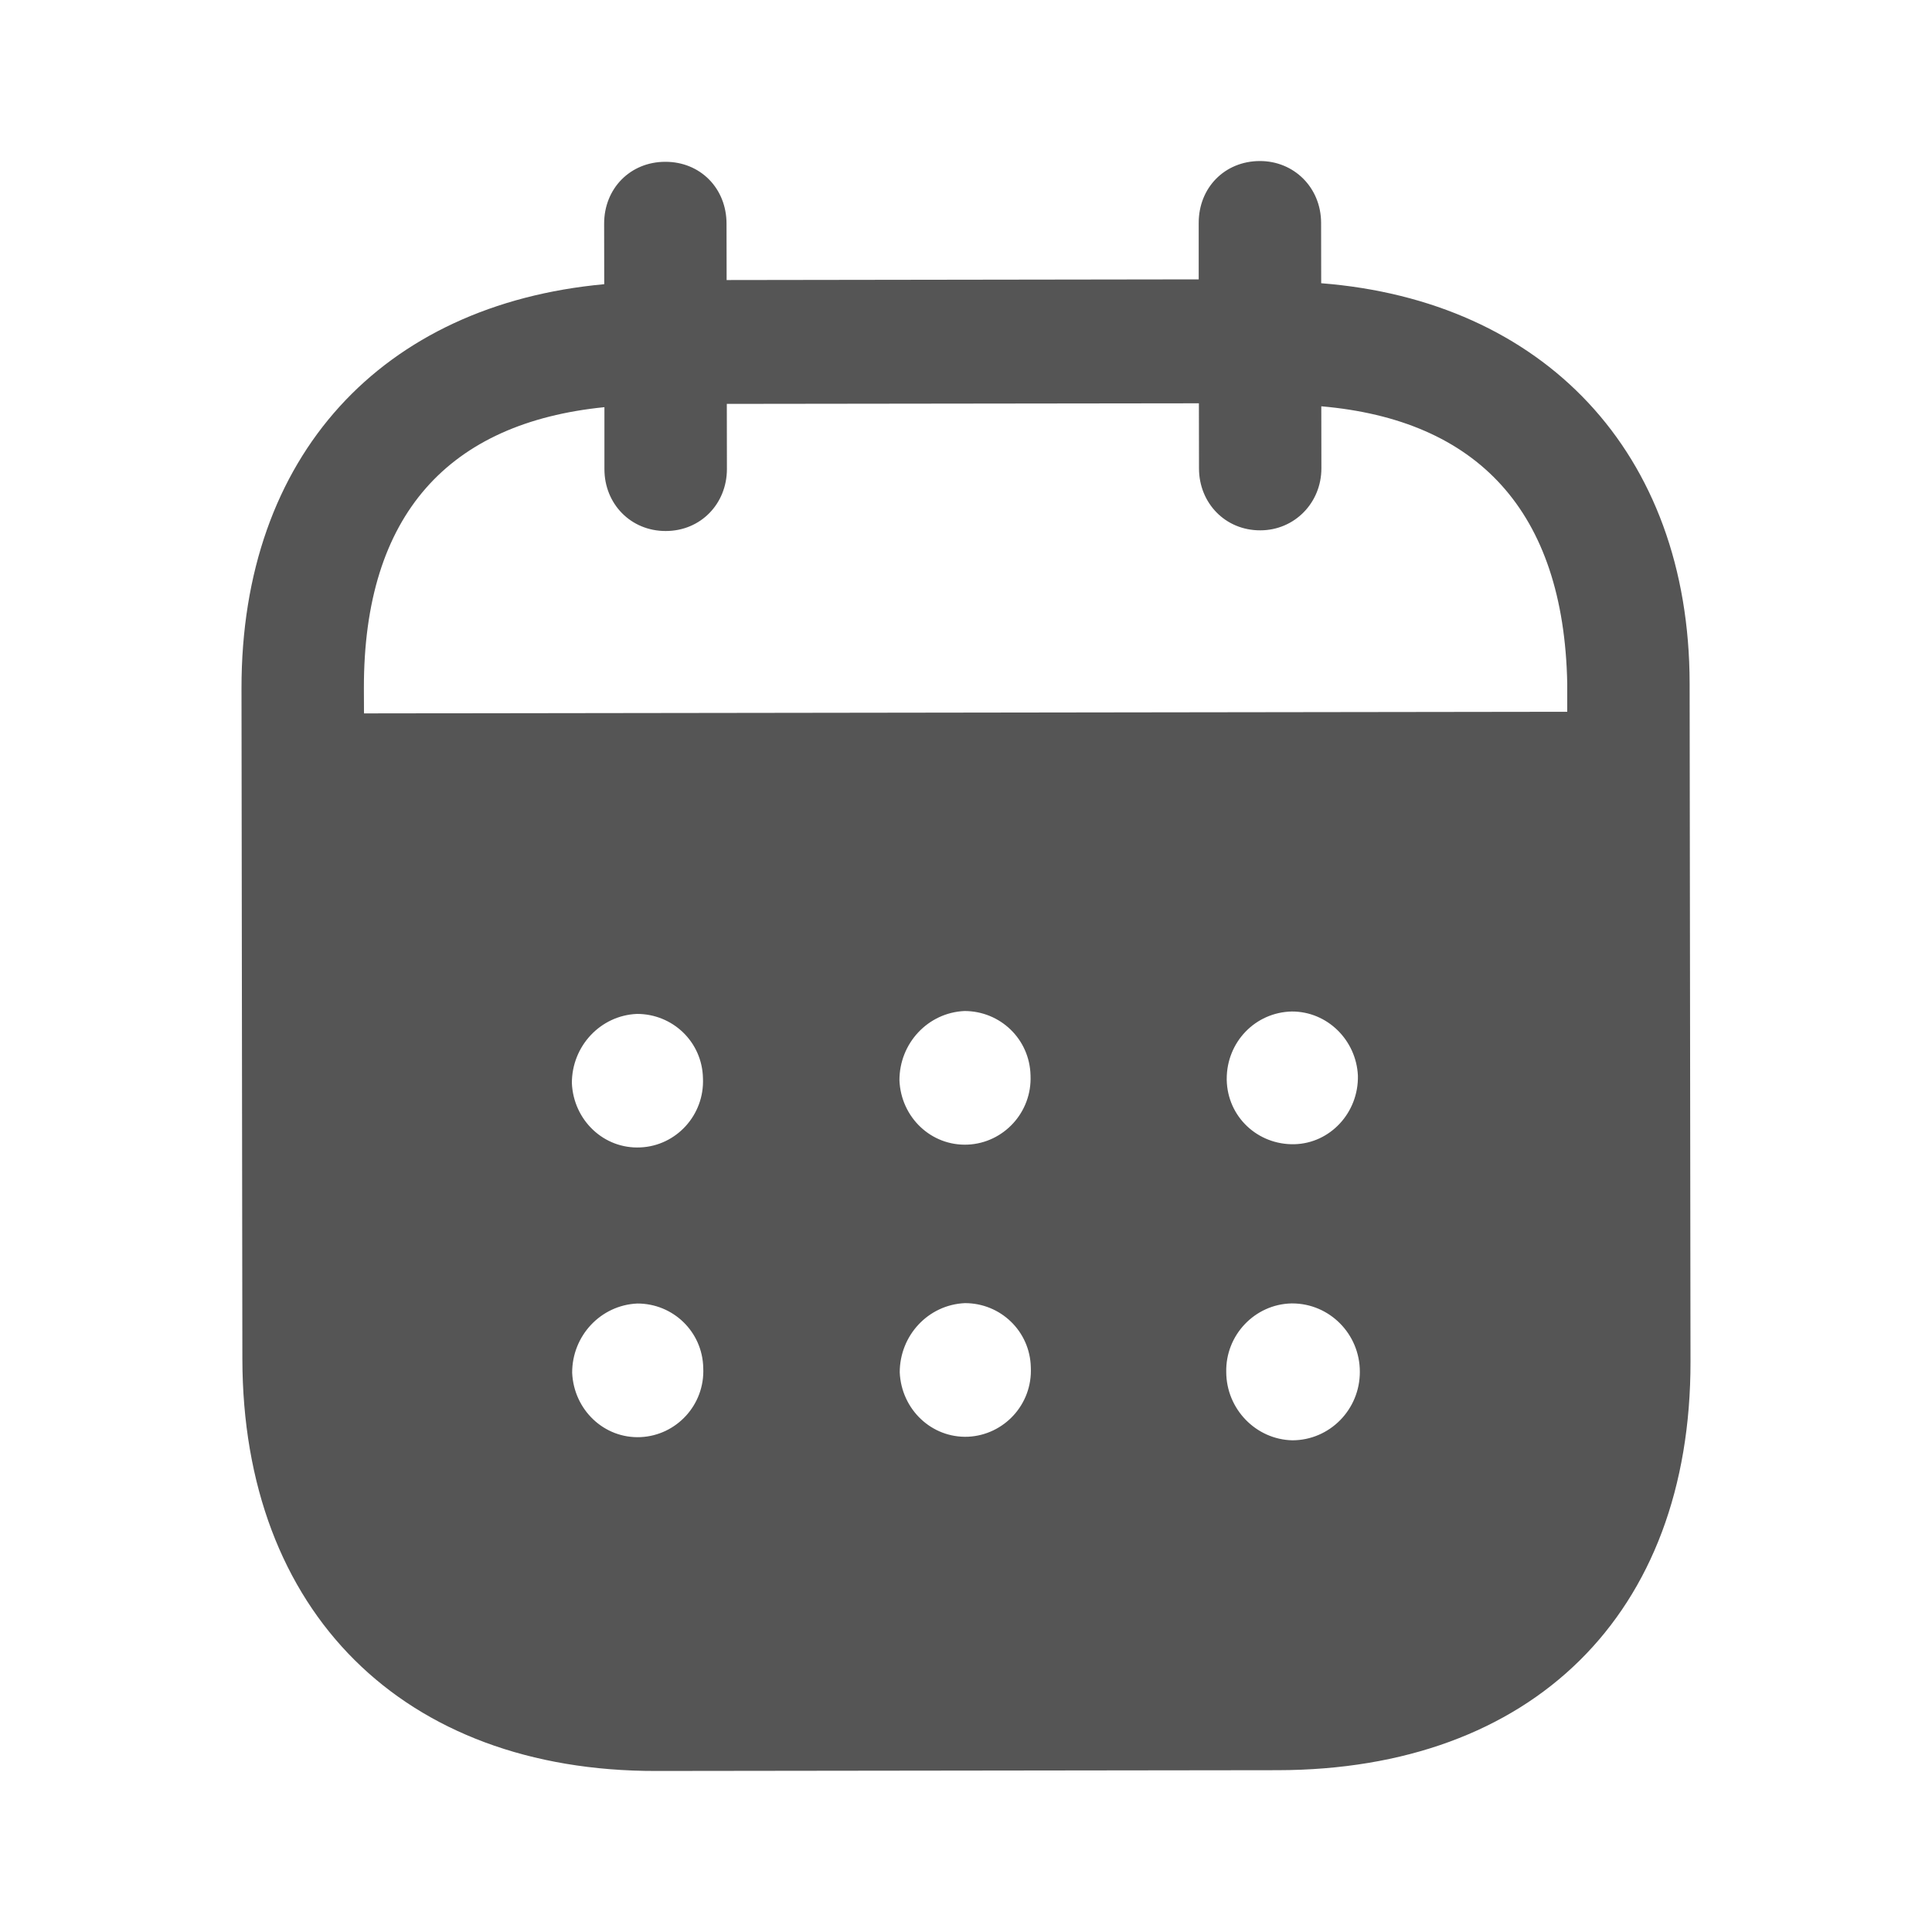 <?xml version="1.0" encoding="UTF-8"?> <svg xmlns="http://www.w3.org/2000/svg" width="20" height="20" viewBox="0 0 20 20" fill="none"><path fill-rule="evenodd" clip-rule="evenodd" d="M13.676 2.307L13.677 2.932C15.972 3.112 17.488 4.676 17.491 7.075L17.5 14.096C17.503 16.712 15.86 18.321 13.226 18.325L6.793 18.333C4.176 18.337 2.512 16.689 2.509 14.066L2.5 7.127C2.497 4.713 3.96 3.153 6.255 2.942L6.254 2.317C6.253 1.951 6.525 1.675 6.887 1.675C7.249 1.674 7.521 1.949 7.521 2.316L7.522 2.899L12.409 2.892L12.409 2.309C12.408 1.942 12.679 1.668 13.041 1.667C13.395 1.666 13.675 1.941 13.676 2.307ZM3.768 7.385L16.224 7.368V7.076C16.189 5.286 15.291 4.346 13.678 4.206L13.679 4.848C13.679 5.206 13.4 5.49 13.046 5.49C12.684 5.491 12.412 5.207 12.412 4.849L12.411 4.175L7.524 4.181L7.525 4.855C7.525 5.214 7.254 5.497 6.892 5.497C6.53 5.498 6.257 5.216 6.257 4.857L6.257 4.215C4.652 4.376 3.764 5.319 3.767 7.126L3.768 7.385ZM12.699 11.17V11.179C12.707 11.562 13.02 11.853 13.399 11.845C13.77 11.836 14.065 11.518 14.057 11.135C14.04 10.769 13.742 10.47 13.373 10.471C12.995 10.479 12.698 10.787 12.699 11.17ZM13.379 14.91C13.001 14.902 12.695 14.586 12.694 14.203C12.686 13.82 12.99 13.502 13.368 13.493H13.377C13.763 13.493 14.077 13.809 14.077 14.2C14.078 14.592 13.765 14.909 13.379 14.91ZM9.311 11.184C9.327 11.567 9.64 11.866 10.019 11.849C10.389 11.832 10.685 11.515 10.668 11.132C10.659 10.757 10.355 10.466 9.984 10.466C9.606 10.483 9.31 10.8 9.311 11.184ZM10.022 14.873C9.644 14.889 9.331 14.59 9.314 14.207C9.314 13.824 9.609 13.507 9.988 13.49C10.358 13.489 10.663 13.781 10.671 14.155C10.689 14.539 10.393 14.855 10.022 14.873ZM5.92 11.213C5.937 11.596 6.25 11.896 6.629 11.878C6.999 11.862 7.294 11.544 7.277 11.161C7.269 10.786 6.964 10.495 6.593 10.496C6.215 10.512 5.919 10.83 5.92 11.213ZM6.631 14.877C6.253 14.894 5.94 14.594 5.923 14.211C5.922 13.828 6.218 13.511 6.597 13.494C6.967 13.493 7.272 13.785 7.28 14.16C7.298 14.543 7.002 14.86 6.631 14.877Z" fill="#555555"></path></svg> 